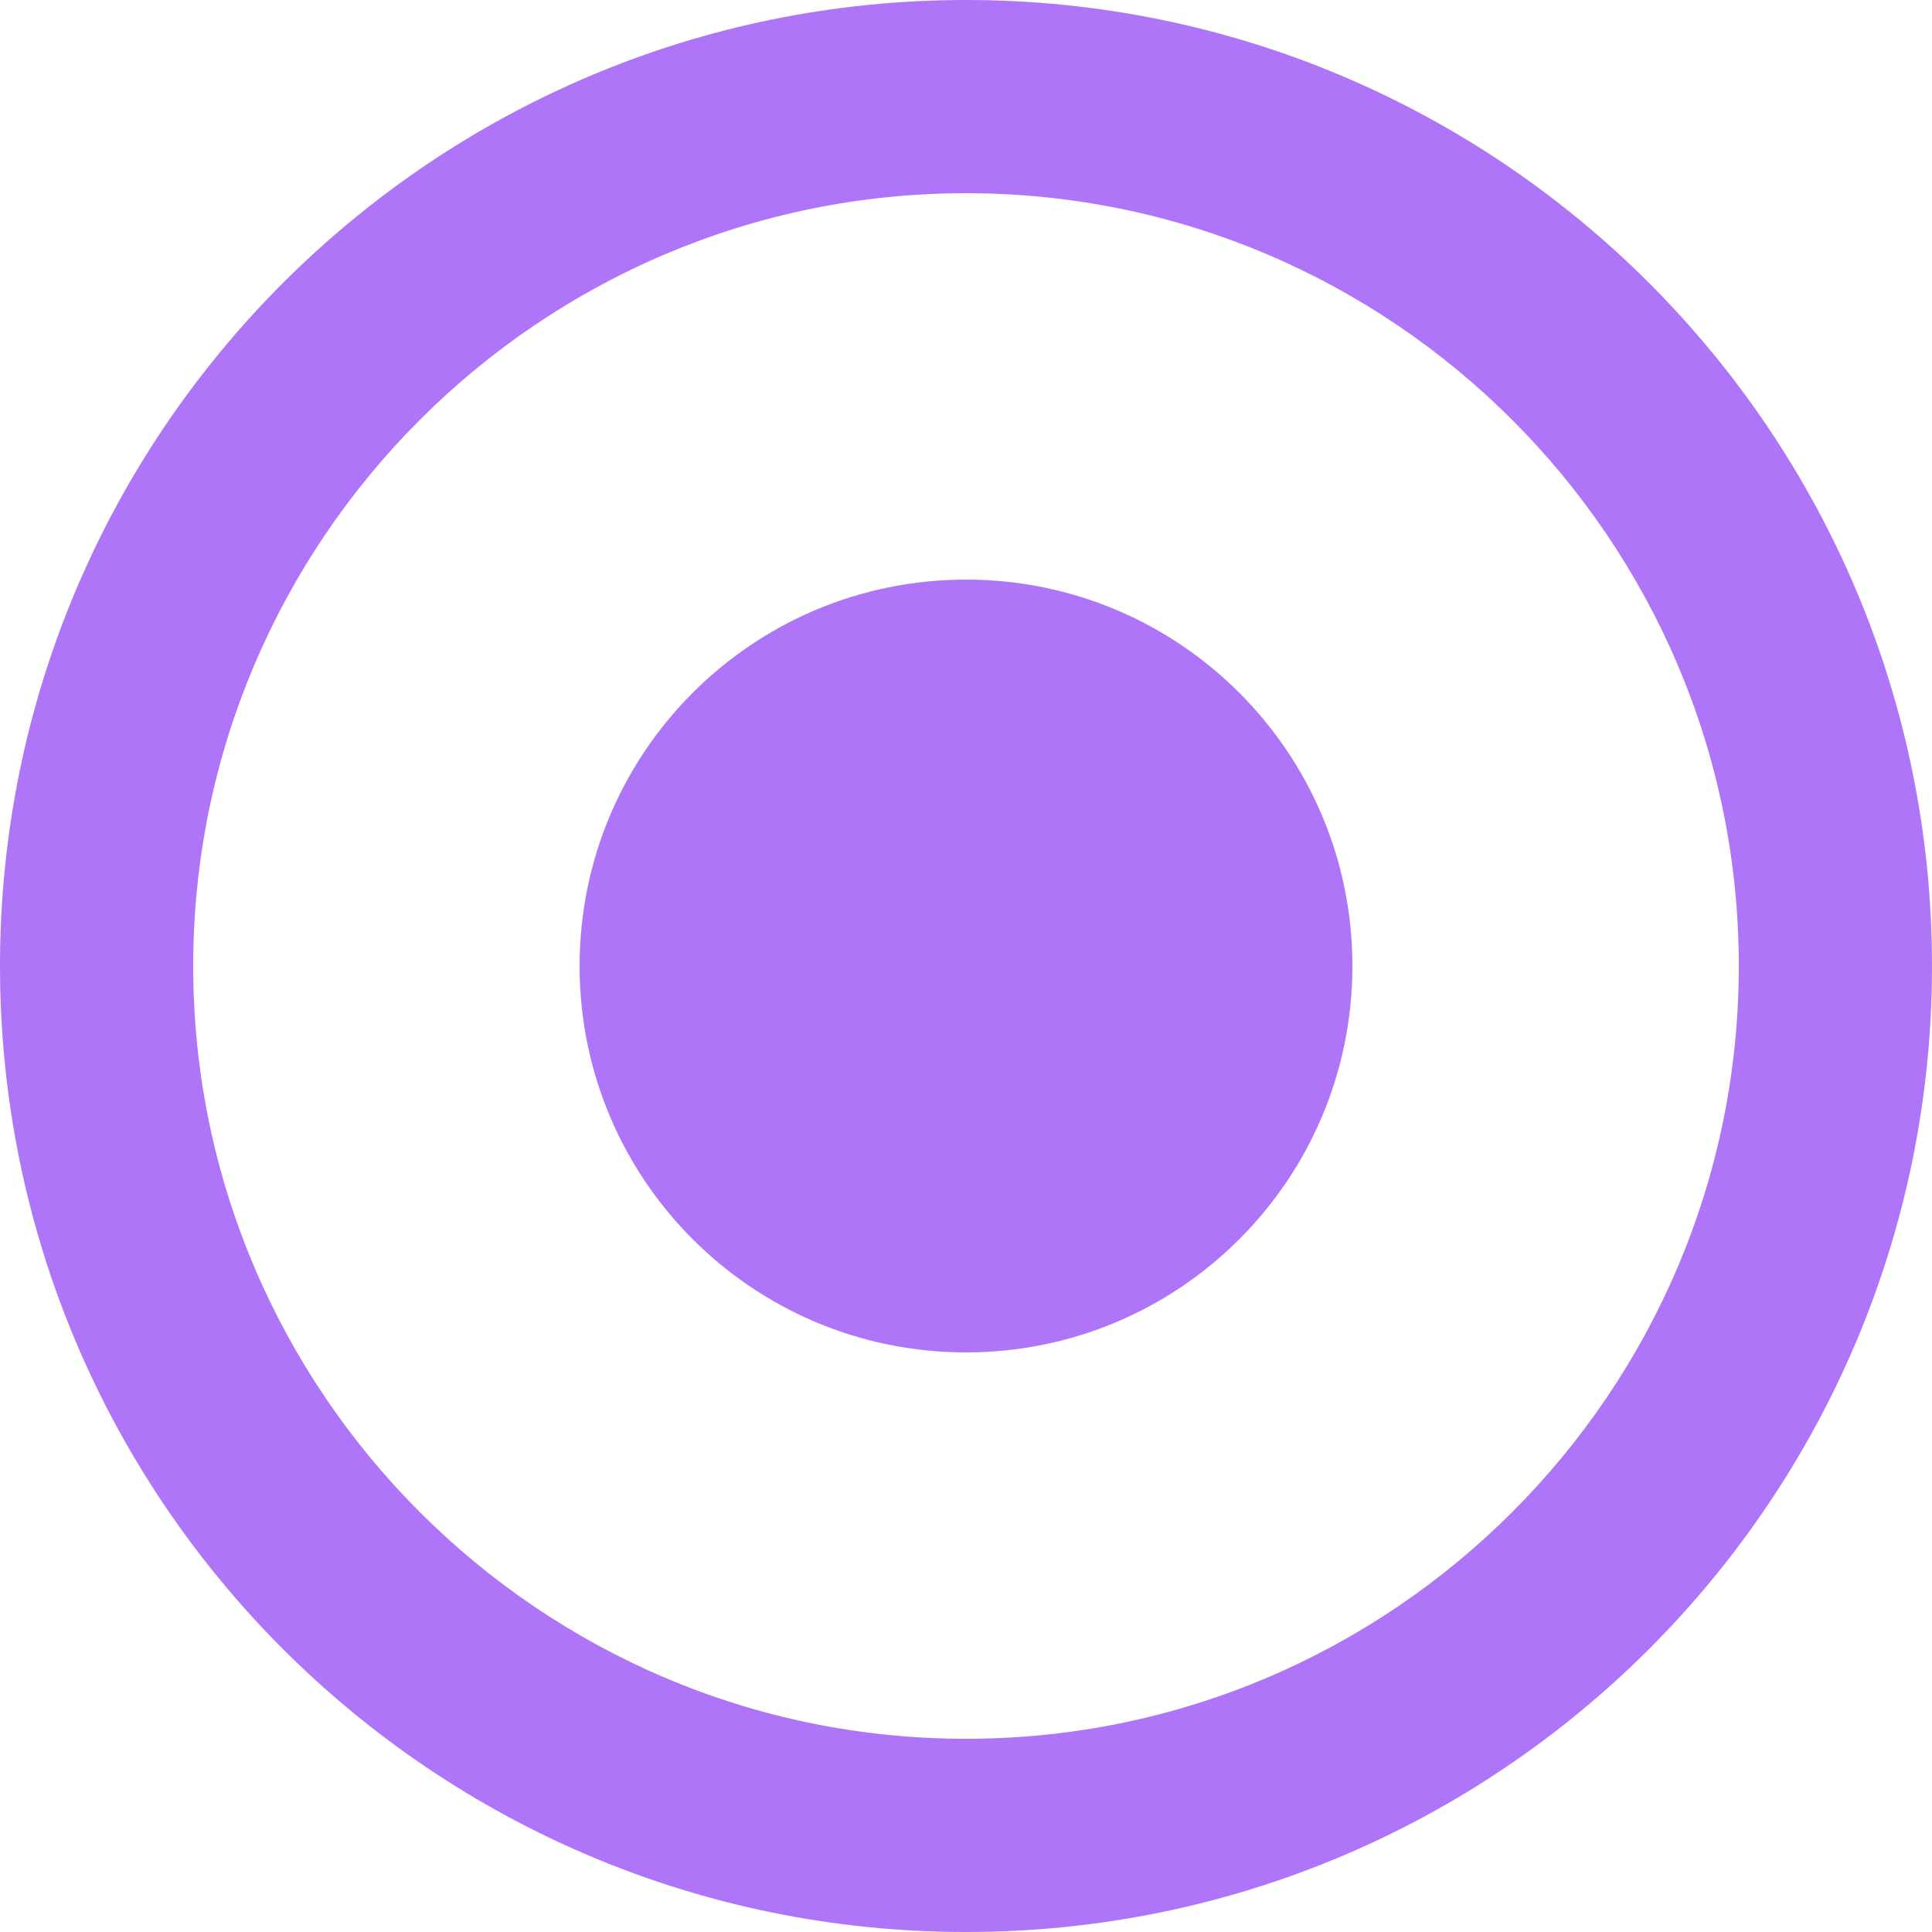 <svg width="42" height="42" viewBox="0 0 42 42" fill="none" xmlns="http://www.w3.org/2000/svg">
<g clip-path="url(#clip0_1331_53)">
<path fill-rule="evenodd" clip-rule="evenodd" d="M29.4 21C29.4 16.359 25.641 12.6 21 12.6C16.359 12.6 12.6 16.359 12.6 21C12.6 25.641 16.359 29.4 21 29.4C25.641 29.4 29.4 25.641 29.4 21ZM21 4.2C11.739 4.2 4.2 11.739 4.2 21C4.2 30.261 11.739 37.8 21 37.8C30.261 37.8 37.8 30.261 37.8 21C37.8 11.739 30.261 4.2 21 4.2ZM21 42C9.403 42 0 32.597 0 21C0 9.403 9.403 1.3113e-06 21 1.3113e-06C32.597 1.3113e-06 42 9.403 42 21C42 32.597 32.597 42 21 42Z" fill="#AF75F9"/>
</g>
<defs>
<clipPath id="clip0_1331_53">
<rect width="42" height="42" fill="white" transform="matrix(1 0 0 -1 0 42)"/>
</clipPath>
</defs>
</svg>
